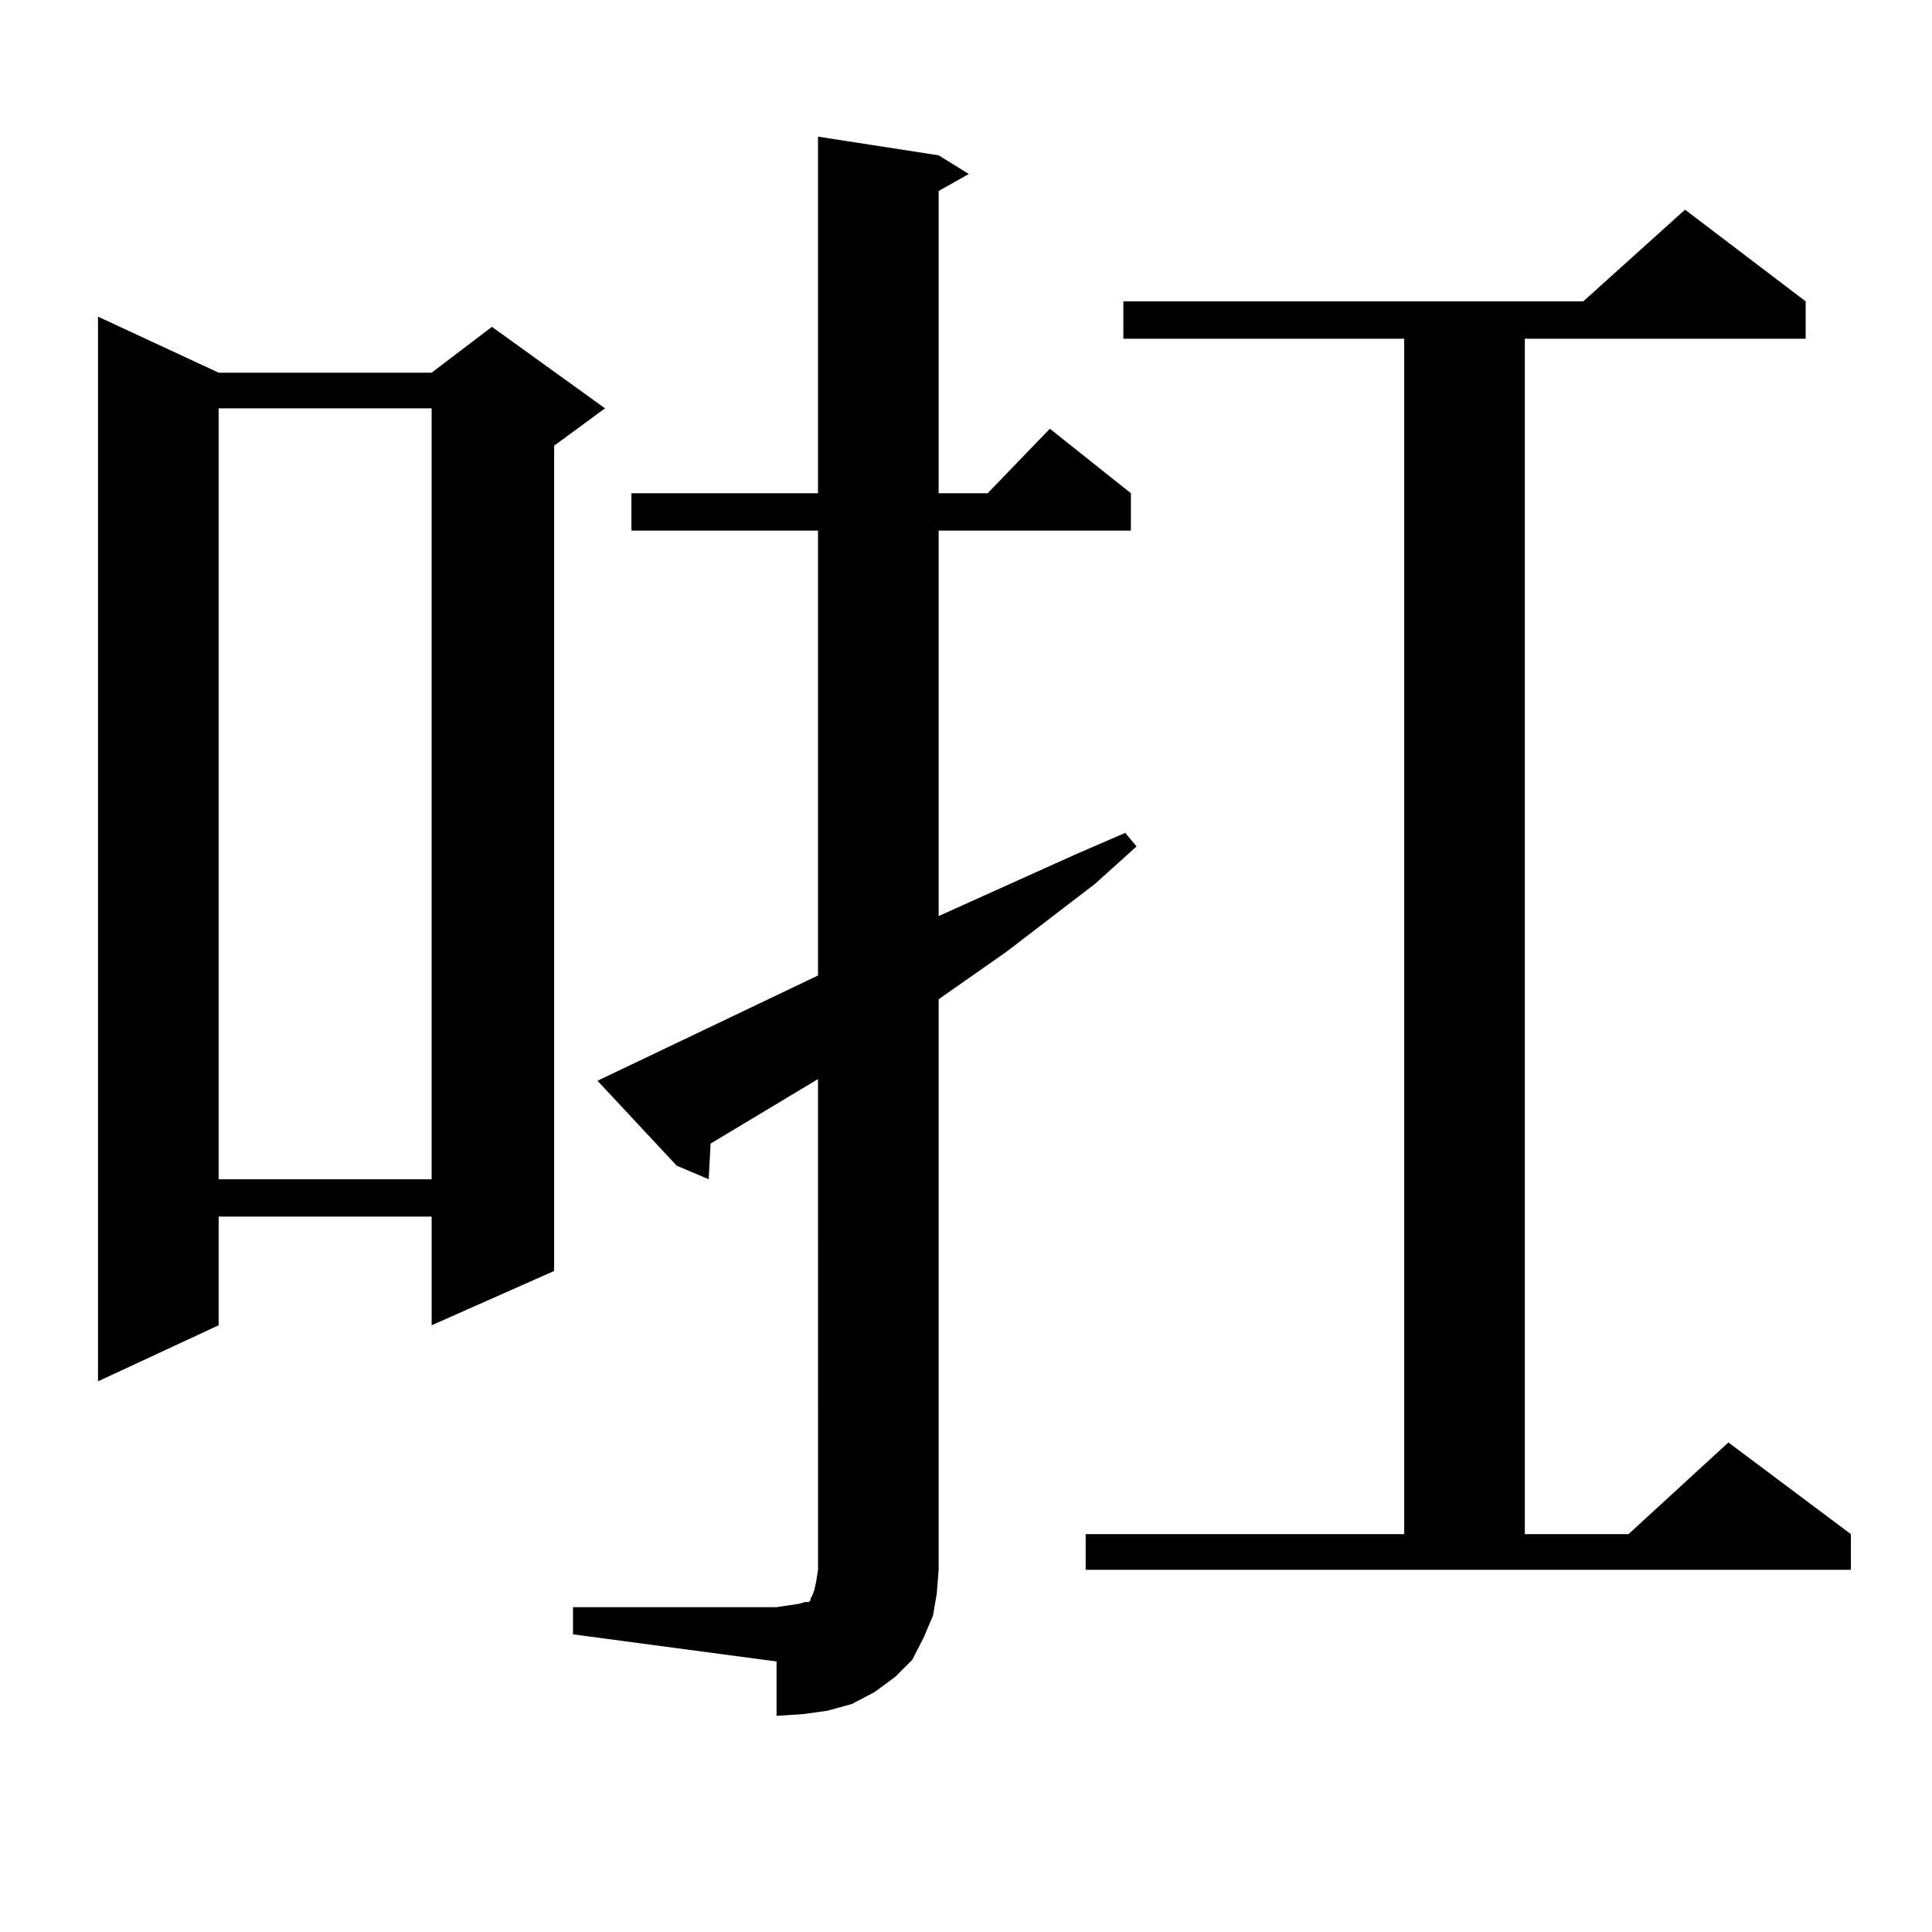 <?xml version="1.0" encoding="utf-8"?>
<!-- Generator: Adobe Illustrator 16.0.0, SVG Export Plug-In . SVG Version: 6.00 Build 0)  -->
<!DOCTYPE svg PUBLIC "-//W3C//DTD SVG 1.1//EN" "http://www.w3.org/Graphics/SVG/1.1/DTD/svg11.dtd">
<svg version="1.1" id="图层_1" xmlns="http://www.w3.org/2000/svg" xmlns:xlink="http://www.w3.org/1999/xlink" x="0px" y="0px"
	 width="1000px" height="1000px" viewBox="0 0 1000 1000" enable-background="new 0 0 1000 1000" xml:space="preserve">
<path d="M113.168,192.898H223.41l31.219-23.73l58.535,42.188l-26.341,19.336V657.84l-63.413,28.125v-56.25H113.168v56.25
	l-62.438,29.004V163.895L113.168,192.898z M113.168,211.355v399.023H223.41V211.355H113.168z M296.579,831.863h105.363l5.854-0.879
	l5.854-0.879l2.927-0.879h1.951l0.976-0.879v-0.879l0.976-1.758l0.976-2.637l0.976-4.395l0.976-6.152V558.523l-55.608,33.398
	l-0.976,18.457l-16.585-7.031l-40.975-43.945l114.144-54.492V274.637h-96.583v-19.336h96.583V70.73l62.438,9.668l15.609,9.668
	l-15.609,8.789v156.445h25.365l32.194-33.398l41.95,33.398v19.336h-99.51v199.512l70.242-31.641l26.341-11.426l5.854,7.031
	l-21.463,19.336l-45.853,35.156l-35.121,24.609v295.313l-0.976,12.305l-1.951,11.426l-4.878,11.426l-5.854,11.426l-8.78,8.789
	l-10.731,7.91l-11.707,6.152l-12.683,3.516l-12.683,1.758l-13.658,0.879v-28.125l-105.363-14.063V831.863z M561.938,794.07h164.874
	V175.32H581.45v-19.336h238.043l52.682-47.461l62.438,47.461v19.336H789.25v618.75h53.657l51.706-47.461l63.413,47.461v18.457
	H561.938V794.07z"/>
</svg>
